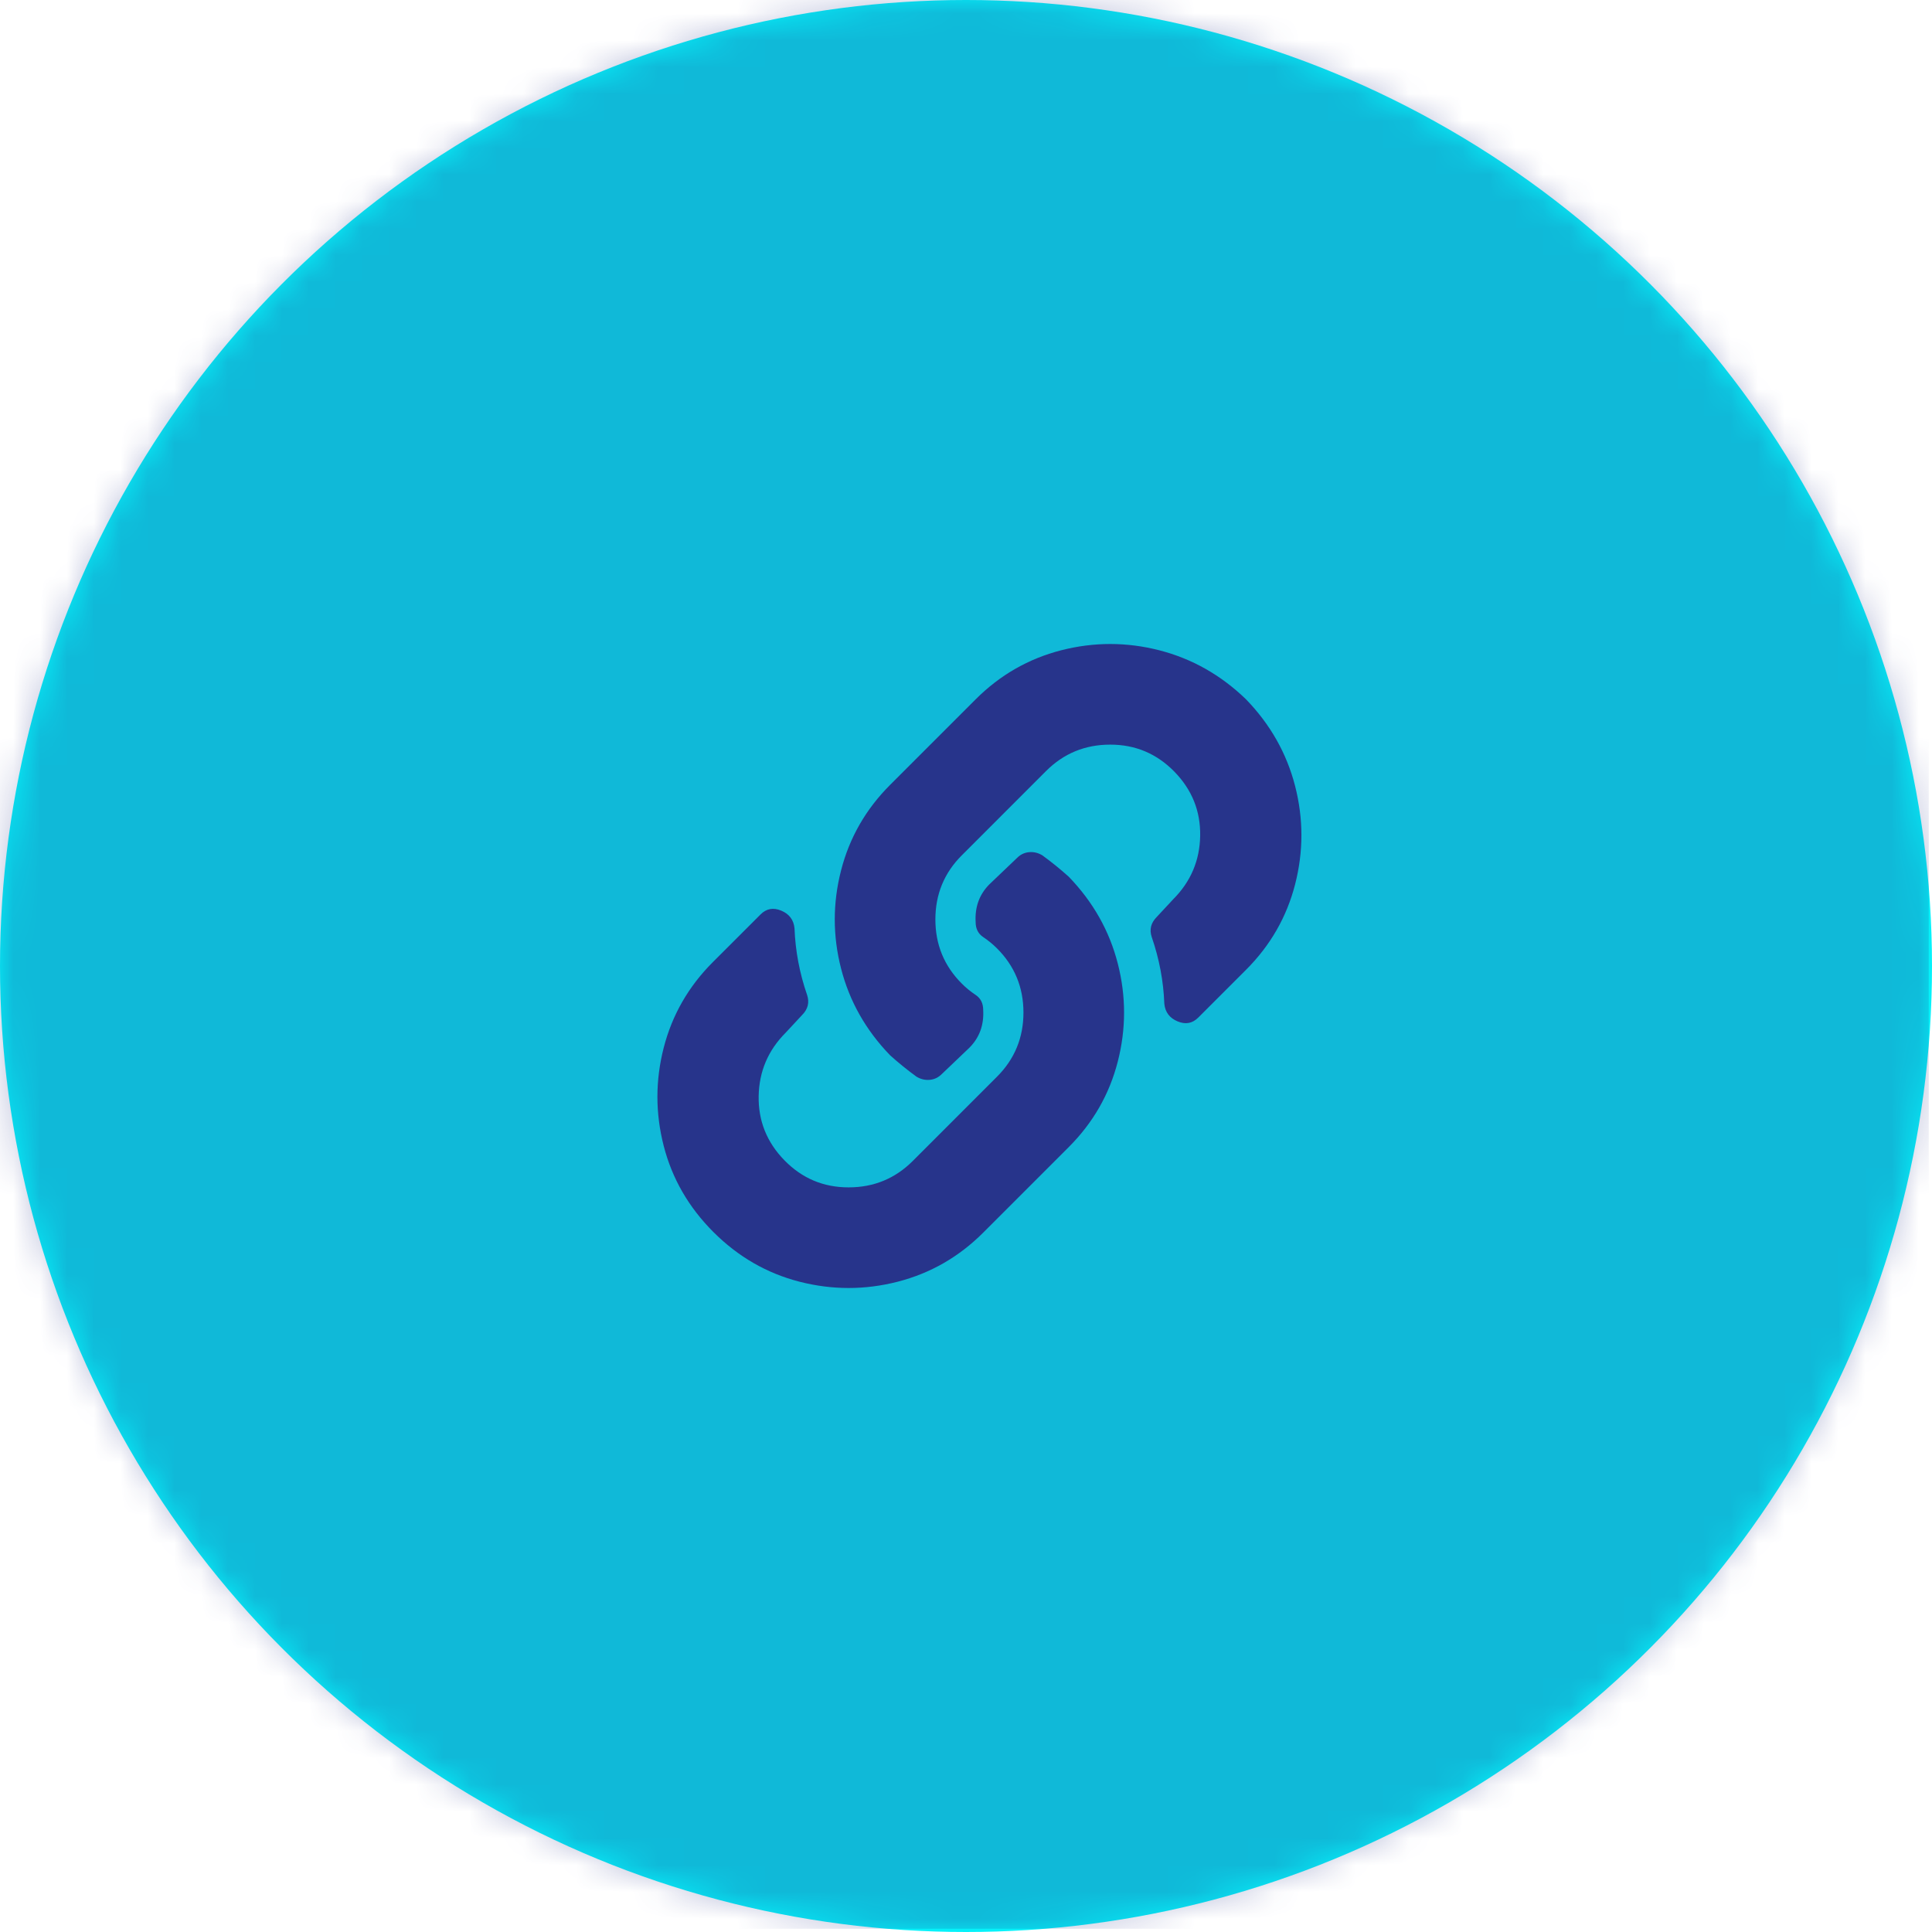 <?xml version="1.0" encoding="UTF-8"?>
<svg width="72px" height="72px" viewBox="0 0 72 72" version="1.1" xmlns="http://www.w3.org/2000/svg" xmlns:xlink="http://www.w3.org/1999/xlink">
    <!-- Generator: sketchtool 49.3 (51167) - http://www.bohemiancoding.com/sketch -->
    <title>087D3408-CBC6-4FAE-B7CF-06A8E5DF0BE1</title>
    <desc>Created with sketchtool.</desc>
    <defs>
        <circle id="path-1" cx="36" cy="36" r="36"></circle>
    </defs>
    <g id="start" stroke="none" stroke-width="1" fill="none" fill-rule="evenodd">
        <g id="Desktop-start" transform="translate(-925, -7287)">
            <g id="sections" transform="translate(0, 917)">
                <g id="section-center" transform="translate(0, 5938)">
                    <g id="06" transform="translate(925, 432)">
                        <g id="icon-link">
                            <g id="circle">
                                <mask id="mask-2" fill="white">
                                    <use xlink:href="#path-1"></use>
                                </mask>
                                <use id="Mask" fill="#05F2FA" xlink:href="#path-1"></use>
                                <g id="colors/primary/30%" mask="url(#mask-2)" fill="#27348B" opacity="0.3">
                                    <g id="colors/primary/100%">
                                        <rect id="base" x="0" y="0" width="71.88" height="71.88"></rect>
                                    </g>
                                </g>
                            </g>
                            <path d="M39.828,32.672 C40.734,33.609 41.344,34.688 41.656,35.906 C41.969,37.125 41.969,38.344 41.656,39.563 C41.344,40.781 40.734,41.844 39.828,42.75 L36.641,45.937 C35.734,46.844 34.672,47.453 33.453,47.766 C32.234,48.078 31.016,48.078 29.797,47.766 C28.578,47.453 27.508,46.836 26.586,45.914 C25.664,44.992 25.047,43.922 24.734,42.703 C24.422,41.484 24.422,40.266 24.734,39.047 C25.047,37.828 25.656,36.766 26.562,35.859 L28.344,34.078 C28.562,33.859 28.82,33.813 29.117,33.938 C29.414,34.063 29.578,34.281 29.609,34.594 C29.641,35.438 29.797,36.266 30.078,37.078 C30.172,37.359 30.109,37.609 29.891,37.828 L29.281,38.484 C28.625,39.141 28.289,39.93 28.273,40.852 C28.258,41.773 28.578,42.57 29.234,43.242 C29.891,43.914 30.687,44.25 31.625,44.25 C32.562,44.25 33.359,43.922 34.016,43.266 L37.156,40.125 C37.812,39.469 38.141,38.672 38.141,37.734 C38.141,36.797 37.812,36 37.156,35.344 C37,35.188 36.828,35.047 36.641,34.922 C36.453,34.797 36.359,34.609 36.359,34.359 C36.328,33.797 36.5,33.328 36.875,32.953 L37.906,31.969 C38.031,31.844 38.18,31.773 38.352,31.758 C38.523,31.742 38.687,31.781 38.844,31.875 C39.187,32.125 39.516,32.391 39.828,32.672 Z M46.437,26.063 C47.344,27 47.953,28.078 48.266,29.297 C48.578,30.516 48.578,31.734 48.266,32.953 C47.953,34.172 47.344,35.234 46.437,36.141 L44.656,37.922 C44.437,38.141 44.18,38.188 43.883,38.063 C43.586,37.938 43.422,37.719 43.391,37.406 C43.359,36.563 43.203,35.734 42.922,34.922 C42.828,34.641 42.891,34.391 43.109,34.172 L43.719,33.516 C44.375,32.859 44.711,32.07 44.727,31.148 C44.742,30.227 44.422,29.43 43.766,28.758 C43.109,28.086 42.312,27.75 41.375,27.75 C40.437,27.75 39.641,28.078 38.984,28.734 L35.844,31.875 C35.187,32.531 34.859,33.328 34.859,34.266 C34.859,35.203 35.187,36 35.844,36.656 C36,36.813 36.172,36.953 36.359,37.078 C36.547,37.203 36.641,37.391 36.641,37.641 C36.672,38.203 36.5,38.672 36.125,39.047 L35.094,40.031 C34.969,40.156 34.82,40.227 34.648,40.242 C34.477,40.258 34.312,40.219 34.156,40.125 C33.812,39.875 33.484,39.609 33.172,39.328 C32.266,38.391 31.656,37.313 31.344,36.094 C31.031,34.875 31.031,33.656 31.344,32.438 C31.656,31.219 32.266,30.156 33.172,29.25 L36.359,26.063 C37.266,25.156 38.328,24.547 39.547,24.234 C40.766,23.922 41.984,23.922 43.203,24.234 C44.422,24.547 45.5,25.156 46.437,26.063 Z" id="link-" fill="#27348B"></path>
                        </g>
                    </g>
                </g>
            </g>
        </g>
    </g>
</svg>